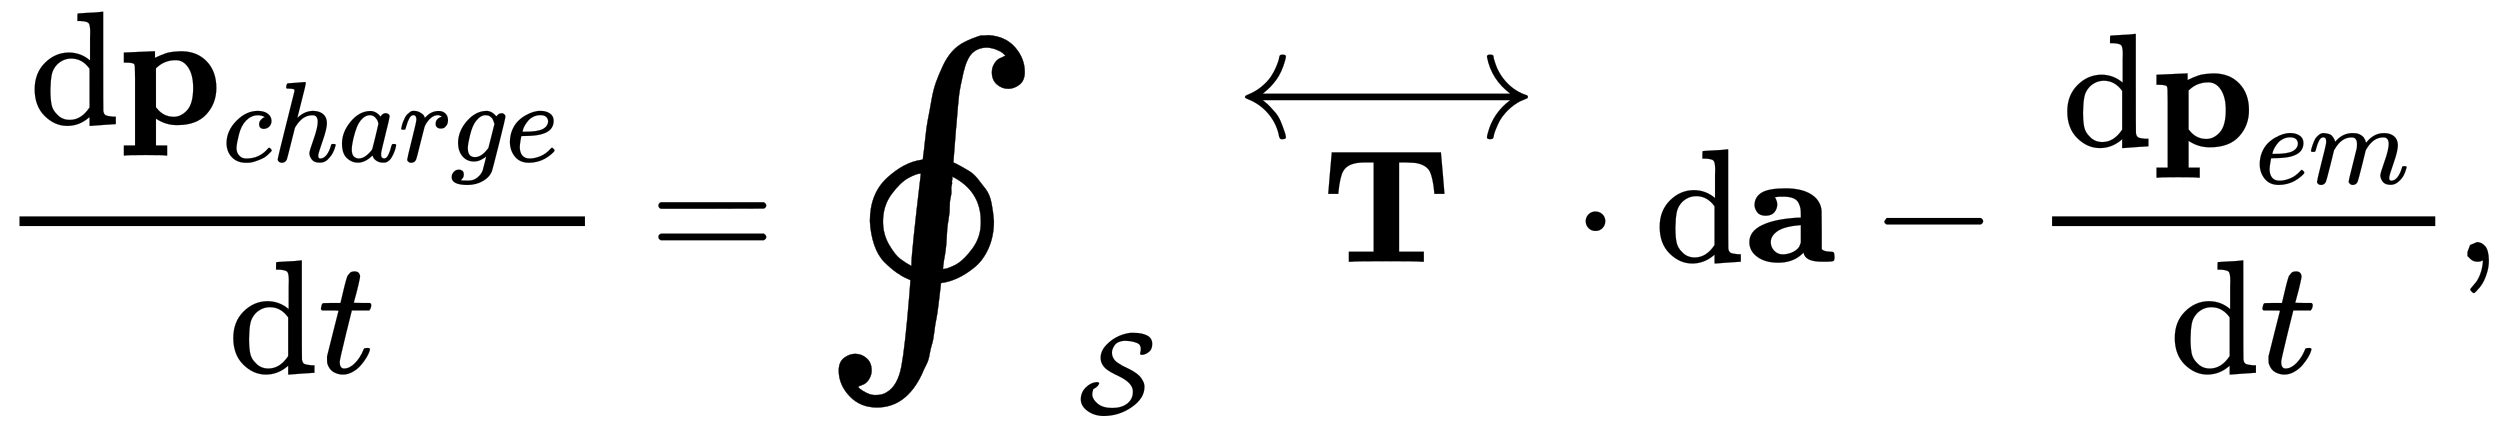 <svg xmlns="http://www.w3.org/2000/svg" xmlns:xlink="http://www.w3.org/1999/xlink" style="vertical-align:-2.38ex" width="35.867ex" height="6.134ex" viewBox="0 -1616.6 15442.5 2641.1"><defs><path id="j" stroke-width="1" d="M56 347q0 13 14 20h637q15-8 15-20 0-11-14-19l-318-1H72q-16 5-16 20zm0-194q0 15 16 20h636q14-10 14-20 0-13-15-20H70q-14 7-14 20z"/><path id="a" stroke-width="1" d="M376 495v40q0 24 1 33 0 45-10 56t-51 13h-18v23q0 23 2 23l10 1q10 1 29 2t37 2 37 2 30 3 11 1h3V390q0-306 1-309 3-20 14-26t45-9h18V0q-2 0-76-5t-79-6h-7v55l-8-7q-58-48-130-48-77 0-139 61T34 215q0 100 63 163t147 64q75 0 132-49v102zm-3-153q-45 63-113 63-49 0-87-36-27-28-34-64t-8-94q0-56 7-91t35-61q30-33 78-33 71 0 122 77v239z"/><path id="c" stroke-width="1" d="M34 159q0 109 86 196t186 87q56 0 88-24t33-63q0-29-19-49t-48-21q-19 0-30 10t-11 30 11 34 22 21 14 6h1q0 2-6 6t-21 8-34 4q-30 0-57-14-21-9-43-31-44-44-64-124t-21-116q0-46 26-69 22-24 58-24h4q112 0 185 85 9 10 12 10 4 0 13-9t10-14-9-15-29-28-45-30-64-25-80-11q-75 0-121 48T34 159z"/><path id="d" stroke-width="1" d="M137 683q1 0 72 5t73 6q12 0 12-9 0-11-36-151-38-148-38-151 0-2 7 5 61 54 130 54 54 0 87-27t34-79q0-51-38-158T402 50q1-14 5-19t15-5q28 0 52 30t39 82q3 11 6 13t16 2q20 0 20-8 0-1-4-15-16-59-51-97-34-43-81-43h-5q-47 0-68 27t-21 57q0 16 36 118t37 153q0 59-44 59h-5q-83 0-144-98l-7-13-34-135Q132 28 127 16q-13-27-44-27-14 0-24 9T48 16q0 14 73 304l74 296q0 13-7 16t-39 5h-21q-6 6-6 8t2 19q5 19 13 19z"/><path id="e" stroke-width="1" d="M33 157q0 101 76 192t171 92q51 0 90-49 16 30 46 30 13 0 23-8t10-20q0-13-37-160T374 68q0-25 7-33t21-9q9 1 20 9 21 20 41 96 6 20 10 21 2 1 10 1h4q19 0 19-9 0-6-5-27t-20-54-32-50Q436 0 417-8q-8-2-24-2-34 0-57 15t-30 31l-6 15q-1 1-4-1l-4-4q-59-56-120-56-55 0-97 40T33 157zm318 171q0 6-5 22t-23 35-46 20q-35 0-67-31t-50-81q-29-79-41-164v-11q0-8-1-12 0-45 18-62t43-18q38 0 75 33t44 51q2 4 27 107t26 111z"/><path id="f" stroke-width="1" d="M21 287q1 3 2 8t5 22 10 31 15 33 20 30 26 22 33 9q29 0 51-12t31-22 11-20q2-6 3-6t8 7q48 52 111 52h3q48 0 72-41 8-19 8-37 0-30-13-48t-26-23-25-4q-20 0-32 11t-12 29q0 48 56 64-22 13-36 13-56 0-103-74-10-16-15-33t-34-133Q156 25 151 16q-13-27-43-27-13 0-21 6T76 7t-2 10q0 13 40 172t40 177q0 39-26 39-21 0-36-28t-24-61-11-36q-2-2-16-2H27q-6 6-6 9z"/><path id="g" stroke-width="1" d="M311 43q-15-13-44-28T206 0q-63 0-101 45T66 160q0 105 77 193t171 89q47 0 87-48l3 4q2 3 5 6t9 8 13 7 16 3q14 0 23-9t10-19q0-15-57-242T363-80q-18-54-77-89t-135-36q-141 0-141 68 0 26 18 46t46 20q15 0 28-9t14-31q0-10-2-19t-7-14-8-10-7-8l-2-2h1q10-3 60-3 38 0 60 12 23 11 43 33t28 47q6 19 16 62 13 48 13 56zm73 285l-4 11q-3 11-5 15t-6 14-10 14-13 11-18 9-22 3q-44 0-85-53-30-39-50-119t-20-116q0-79 62-79 56 0 110 70l8 10 53 210z"/><path id="h" stroke-width="1" d="M39 168q0 57 19 104t49 78 67 52 70 31 63 9h3q45 0 78-22t33-65q0-90-111-118-49-13-134-14-37 0-38-2 0-2-6-35t-7-58q0-47 21-74t63-28 93 19 92 66q9 10 12 10 4 0 13-9t10-14-9-16-30-27-46-31-63-25-76-10q-79 0-122 53T39 168zm334 185q-6 52-68 52-33 0-61-14t-45-34-29-41-16-36-5-19q0-1 20-1 113 0 158 24t46 69z"/><path id="i" stroke-width="1" d="M26 385q-7 7-7 10 0 4 3 16t5 14q2 5 9 5t51 1h53l19 80q3 11 7 29t7 26 6 20 8 17 10 12 14 9 18 2q18-1 25-11t7-19q0-7-9-47t-20-79l-10-37q0-2 50-2h51q7-7 7-11 0-22-13-35H210l-36-145Q135 80 135 68q0-42 27-42 35 0 68 34t53 84q2 6 5 7t15 2h4q15 0 15-8 0-3-3-12-5-16-18-38t-34-47-51-42-61-17q-30 0-57 15T59 56q-2 8-2 27v18l35 140q35 141 36 142 0 2-51 2H26z"/><path id="b" stroke-width="1" d="M32 442l91 4q91 4 92 4h6v-41q1 0 8 4t22 10 33 13 44 10 54 4q98 0 158-62t60-165q0-95-61-162T361-6h-7q-62 0-118 34l-9 6v-166h69v-62h-9q-18 3-124 3-107 0-125-3h-9v62h69v416q0 46-1 64t-4 22-10 6q-14 4-41 4H29v62h3zm425-218q0 79-30 125t-77 46q-68 0-115-43l-8-7V104l6-7q41-52 104-52 46 0 83 41t37 138z"/><path id="k" stroke-width="1" d="M269 74l-13 6q-12 5-29 17t-36 31-30 51-13 71q0 82 51 129t103 54l4 1 1 10q2 12 6 51t8 58 10 54 14 57 20 48 28 44 38 29 48 19h9q7 0 13 1 51-3 80-36t29-74q0-26-16-38t-33-12q-19 0-34 13t-15 36q0 11 4 20t10 15 12 8 10 5l4 1q0 2-7 8t-20 11-27 6q-27 0-44-16t-27-59-13-67-8-90q-1-6-1-9l-8-102 7-3q6-3 17-9t24-14 25-23 24-31 17-42 7-53q0-45-16-81t-42-57-50-32-46-14l-4-1-1-10-6-51q-4-34-7-47t-6-38-7-37-7-30-10-31-13-28q-47-99-134-99-50 0-82 34t-32 76q0 26 16 38t33 12q19 0 34-13t15-36q0-11-4-20t-10-15-12-8-10-4l-4-2q0-2 6-7t20-12 28-6q19 0 32 9 32 19 43 77t24 216l3 41zm3 48q0 34 28 269 0 1-1 1-12 0-36-13t-50-48-26-82q0-38 18-69t34-43 33-21v6zm94-15q12 0 36 12t51 48 26 82q0 91-85 134v-6-3q0-1-1-3t0-5-1-9-1-15-2-21-3-30-4-40-5-52-8-66q-3-21-3-26z"/><path id="l" stroke-width="1" d="M554 512q-18 0-18 10 0 3 3 17t3 25q0 24-14 40-13 12-46 21t-72 10q-36 0-61-11t-37-30-17-33-5-29q0-27 13-50t39-40 36-23 31-15l42-21q16-8 43-26t41-34 27-41 12-51q0-98-110-175T220-22q-82 0-142 43T18 123q0 61 43 104t95 47q22 0 22-11 0-3-1-5-5-11-13-19t-13-12-15-9l-9-5-3-11q-6-16-6-39 2-39 47-77t127-38q82 0 131 38t50 100v7q0 74-126 134-79 37-108 62-48 42-48 97 0 61 51 114t114 79 114 26h8q6 0 11-1 62 0 107-22t46-72q0-44-21-65-29-29-67-33z"/><path id="m" stroke-width="1" d="M41 425q0 1 10 120t11 124v6h675v-6q1-4 11-123t10-121v-6h-62v6q-9 92-27 130t-74 52q-17 5-73 6h-44V62h153V0h-16q-30 3-216 3-185 0-215-3h-16v62h153v551h-58q-99 0-129-52-21-34-31-136v-6H41v6z"/><path id="n" stroke-width="1" d="M165 270h1529q-116 87-143 223v3q0 2-1 3 0 12 17 12h3q9 0 12-1t6-4 3-9 3-16 8-25q22-67 73-120t119-75q9-3 9-11 0-6-5-9t-24-10-38-19q-41-26-71-60t-45-67-21-50-8-31q-2-10-5-12t-16-3q-20 0-20 11 0 7 5 25 32 126 139 205H165q2-2 17-14t29-27 33-37 33-56 26-71q5-18 5-25 0-11-20-11h-10q-3 0-6 4t-5 9-4 19q-18 73-68 130T73 236q-15 6-18 11 0 7 4 10t14 7q48 19 85 50t57 61 32 59 17 46l3 17q2 6 3 8t5 4 13 2q20 0 20-11 0-7-5-25-10-37-25-69t-32-54-31-37-30-28-20-17z"/><path id="o" stroke-width="1" d="M78 250q0 24 17 42t43 18q24 0 42-16t19-43q0-25-17-43t-43-18-43 17-18 43z"/><path id="p" stroke-width="1" d="M64 349q0 50 43 77t148 27q91 0 147-30t71-82q5-14 5-31t1-114V77q14-14 50-15 20 0 24-5t5-26q0-22-6-26t-38-5h-33Q375 0 367 56l-11-10Q300-6 210-6 130-6 81 30t-49 91q0 67 79 105t221 46h18v20q0 21-2 35t-11 34-31 30-58 11-54-3h-5q15-23 15-45 0-27-17-48t-53-22q-37 0-53 21t-17 44zm100-228q0-32 22-54t52-22q36 0 69 18t39 45l4 9v109h-3q-99-8-141-37t-42-68z"/><path id="q" stroke-width="1" d="M84 237v13l14 20h581q15-8 15-20t-15-20H98q-14 7-14 20z"/><path id="r" stroke-width="1" d="M21 287q1 6 3 16t12 38 20 47 32 37 44 17 43-7 30-18 16-22 8-19l2-7q0-2 1-2l11 11q60 64 141 64 17 0 31-2t26-7 19-10 15-12 10-13 8-13 4-12 3-9 2-7l8 10q63 75 149 75 54 0 87-27t34-79q0-51-38-158T704 50q1-14 5-19t15-5q28 0 52 30t39 82q3 11 6 13t16 2q20 0 20-8 0-1-4-15-8-29-22-57t-46-56-69-27q-47 0-68 27t-21 56q0 19 36 120t37 152q0 59-44 59h-5q-86 0-145-101l-7-12-33-134Q433 26 428 16q-13-27-43-27-13 0-21 7T353 8t-3 10q0 11 34 143l36 146q3 15 3 38 0 59-44 59h-5q-86 0-145-101l-7-12-33-134Q156 26 151 16q-13-27-43-27-13 0-21 6T76 7t-2 10q0 13 38 164 39 154 39 161 3 15 3 27 0 36-25 36-22 0-37-28t-23-61-12-36q-2-2-16-2H27q-6 6-6 9z"/><path id="s" stroke-width="1" d="M78 35v25l16 43 43 18q28 0 50-25t23-88q0-35-9-68t-21-57-26-41-24-27-13-9q-4 0-13 9t-9 13q0 4 11 16t25 30 26 50 16 73V9l-1-1q-2-1-5-2t-6-3-9-2-12-1q-27 0-44 17z"/></defs><g fill="currentColor" stroke="currentColor" stroke-width="0" transform="scale(1 -1)"><path stroke="none" d="M120 220h3493v60H120z"/><g transform="translate(180 850)"><use xlink:href="#a"/><g transform="translate(556)"><use xlink:href="#b"/><g transform="matrix(.707 0 0 .707 639 -231)"><use xlink:href="#c"/><use x="433" xlink:href="#d"/><use x="1010" xlink:href="#e"/><use x="1539" xlink:href="#f"/><use x="1991" xlink:href="#g"/><use x="2471" xlink:href="#h"/></g></g></g><g transform="translate(1407 -686)"><use xlink:href="#a"/><use x="556" xlink:href="#i"/></g><use x="4011" xlink:href="#j"/><g transform="translate(5067)"><use transform="matrix(2.07 0 0 2.07 0 -267)" xlink:href="#k"/><use x="2258" y="-1326" transform="scale(.707)" xlink:href="#l"/></g><g transform="translate(7635)"><use x="529" xlink:href="#m"/><use y="768" xlink:href="#n"/></g><use x="9717" xlink:href="#o"/><use x="10218" xlink:href="#a"/><use x="10774" xlink:href="#p"/><use x="11556" xlink:href="#q"/><g><path stroke="none" d="M12676 220h2367v60h-2367z"/><g transform="translate(12736 713)"><use xlink:href="#a"/><g transform="translate(556)"><use xlink:href="#b"/><g transform="matrix(.707 0 0 .707 639 -231)"><use xlink:href="#h"/><use x="466" xlink:href="#r"/></g></g></g><g transform="translate(13400 -686)"><use xlink:href="#a"/><use x="556" xlink:href="#i"/></g></g><use x="15164" xlink:href="#s"/></g></svg>